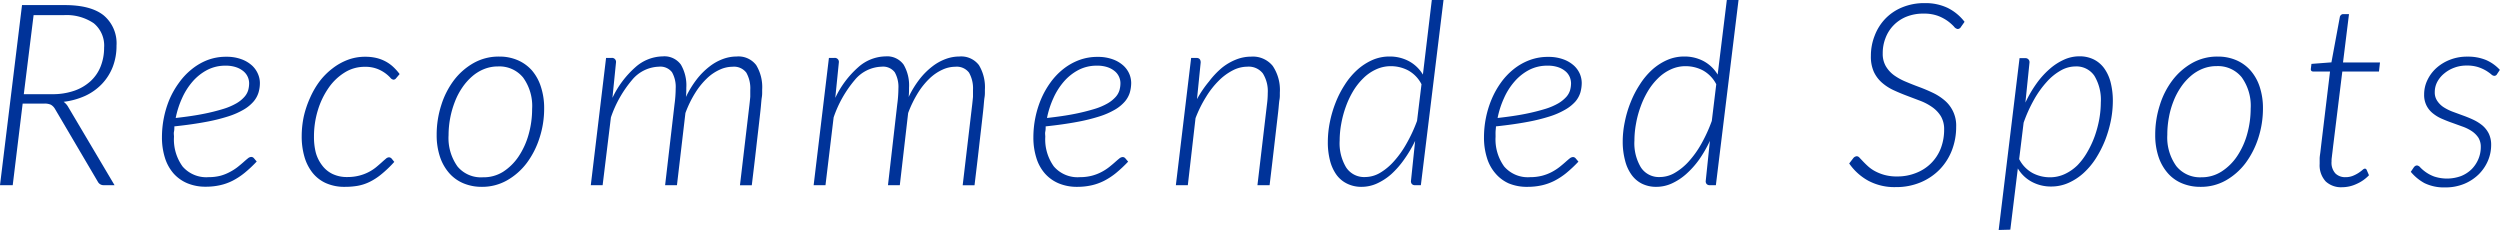 <svg xmlns="http://www.w3.org/2000/svg" viewBox="0 0 392.86 36.14"><defs><style>.cls-1{fill:#039;}</style></defs><g id="レイヤー_2" data-name="レイヤー 2"><g id="contents"><path class="cls-1" d="M3.56,16.28,2,29.1H0L3.46.8h6.72c2.73,0,4.78.54,6.13,1.63a5.72,5.72,0,0,1,2,4.73,9.14,9.14,0,0,1-.6,3.37A8.21,8.21,0,0,1,16,13.21a8.63,8.63,0,0,1-2.65,1.87A11.57,11.57,0,0,1,10,16a2.52,2.52,0,0,1,.7.78L18,29.1h-1.7a1,1,0,0,1-.9-.5L8.62,17.08A1.81,1.81,0,0,0,8,16.46a2.37,2.37,0,0,0-1.07-.18ZM5.28,2.38,3.74,14.8H8.2a10.35,10.35,0,0,0,3.41-.52,7.38,7.38,0,0,0,2.57-1.48,6.24,6.24,0,0,0,1.62-2.32,7.92,7.92,0,0,0,.56-3,4.53,4.53,0,0,0-1.62-3.82A7.61,7.61,0,0,0,10,2.38Z"/><path class="cls-1" d="M40.84,13a5.3,5.3,0,0,1-.22,1.56,4,4,0,0,1-.78,1.4,6.16,6.16,0,0,1-1.52,1.25,12,12,0,0,1-2.46,1.08,28,28,0,0,1-3.58.88c-1.39.26-3,.49-4.88.69,0,.28,0,.56-.06.83s0,.54,0,.81a7.24,7.24,0,0,0,1.35,4.66,4.91,4.91,0,0,0,4.07,1.68,7.46,7.46,0,0,0,1.91-.23A7,7,0,0,0,36.17,27a7.75,7.75,0,0,0,1.18-.76c.34-.27.64-.52.91-.76s.5-.44.69-.59a.9.9,0,0,1,.53-.23.56.56,0,0,1,.42.2l.44.52a19.32,19.32,0,0,1-1.91,1.79,10.8,10.8,0,0,1-1.88,1.23,8.3,8.3,0,0,1-2,.71,10.12,10.12,0,0,1-2.18.23,7.39,7.39,0,0,1-2.95-.55,6,6,0,0,1-2.17-1.56,6.78,6.78,0,0,1-1.34-2.46,10.63,10.63,0,0,1-.46-3.25,15.54,15.54,0,0,1,.3-3,15.18,15.18,0,0,1,.89-2.92A13.41,13.41,0,0,1,28.13,13a10.58,10.58,0,0,1,2-2.12A9.24,9.24,0,0,1,32.6,9.44a8.12,8.12,0,0,1,2.94-.52A6.65,6.65,0,0,1,38,9.33a5,5,0,0,1,1.64,1,3.87,3.87,0,0,1,.91,1.32A3.57,3.57,0,0,1,40.84,13Zm-5.4-2.68a6.13,6.13,0,0,0-2.89.68,7.93,7.93,0,0,0-2.28,1.81,10.54,10.54,0,0,0-1.66,2.62,13.92,13.92,0,0,0-1,3.11c1.69-.19,3.15-.4,4.38-.65a30.7,30.7,0,0,0,3.12-.78,9.77,9.77,0,0,0,2.07-.89,5,5,0,0,0,1.23-1A2.78,2.78,0,0,0,39,14.18a4.15,4.15,0,0,0,.15-1.12,2.47,2.47,0,0,0-.19-.91,2.43,2.43,0,0,0-.63-.89,3.53,3.53,0,0,0-1.15-.67A5,5,0,0,0,35.44,10.32Z"/><path class="cls-1" d="M59.91,27.4a9.4,9.4,0,0,1-1.86,1.2,7.14,7.14,0,0,1-1.85.6,11.58,11.58,0,0,1-2,.16,7.09,7.09,0,0,1-3-.59,5.63,5.63,0,0,1-2.11-1.65,7.28,7.28,0,0,1-1.26-2.52,11.43,11.43,0,0,1-.42-3.18,15,15,0,0,1,.33-3.13,15.18,15.18,0,0,1,1-2.95,13.18,13.18,0,0,1,1.5-2.58,10.66,10.66,0,0,1,2-2,9.25,9.25,0,0,1,2.39-1.35,7.62,7.62,0,0,1,2.75-.49,7.45,7.45,0,0,1,1.77.19,6,6,0,0,1,1.45.55,5.71,5.71,0,0,1,1.2.86,8.31,8.31,0,0,1,1,1.12l-.56.66a.52.52,0,0,1-.42.22.79.79,0,0,1-.49-.32,5.72,5.72,0,0,0-.78-.69,5.52,5.52,0,0,0-1.27-.69,5.25,5.25,0,0,0-2-.32,5.84,5.84,0,0,0-3.13.9,8.51,8.51,0,0,0-2.52,2.42,12.48,12.48,0,0,0-1.68,3.5,14,14,0,0,0-.61,4.15A9.92,9.92,0,0,0,49.63,24a5.87,5.87,0,0,0,1,2,4.42,4.42,0,0,0,1.63,1.34,5.22,5.22,0,0,0,2.32.48,7.33,7.33,0,0,0,1.9-.23,6.85,6.85,0,0,0,2.63-1.32q.49-.41.87-.75c.25-.23.47-.42.65-.57a.8.8,0,0,1,.49-.23.59.59,0,0,1,.42.2l.42.52A17.77,17.77,0,0,1,59.91,27.4Z"/><path class="cls-1" d="M75.72,29.36a7.37,7.37,0,0,1-2.91-.56,6.12,6.12,0,0,1-2.24-1.62,7.47,7.47,0,0,1-1.44-2.57,10.71,10.71,0,0,1-.51-3.43,15.07,15.07,0,0,1,.72-4.65,12.83,12.83,0,0,1,2-3.93,10.17,10.17,0,0,1,3.11-2.71,8,8,0,0,1,4-1,7.2,7.2,0,0,1,2.91.57,6.35,6.35,0,0,1,2.24,1.62A7.37,7.37,0,0,1,85,13.64a10.65,10.65,0,0,1,.51,3.4,14.68,14.68,0,0,1-.73,4.64,13.3,13.3,0,0,1-2,3.93,10.2,10.2,0,0,1-3.1,2.73A7.89,7.89,0,0,1,75.72,29.36Zm.16-1.5A5.75,5.75,0,0,0,79.05,27a8.42,8.42,0,0,0,2.45-2.42,12,12,0,0,0,1.57-3.46,14.59,14.59,0,0,0,.55-4,7.61,7.61,0,0,0-1.42-4.94,4.81,4.81,0,0,0-3.94-1.74,5.87,5.87,0,0,0-2.18.41,6.65,6.65,0,0,0-1.88,1.15,9.07,9.07,0,0,0-1.55,1.75,10.78,10.78,0,0,0-1.16,2.21,14.57,14.57,0,0,0-1,5.28,7.68,7.68,0,0,0,1.41,4.93A4.78,4.78,0,0,0,75.88,27.86Z"/><path class="cls-1" d="M92.84,29.1l2.4-20h.86a.63.63,0,0,1,.7.72l-.56,5.56a14.87,14.87,0,0,1,3.6-4.81,6.6,6.6,0,0,1,4.3-1.71A3.19,3.19,0,0,1,107,10.16a6.44,6.44,0,0,1,.85,3.62c0,.45,0,.94-.06,1.46a15.43,15.43,0,0,1,1.71-2.79,11.15,11.15,0,0,1,2-2,7.82,7.82,0,0,1,2.11-1.18,6.26,6.26,0,0,1,2.14-.39,3.5,3.5,0,0,1,3.08,1.35,6.66,6.66,0,0,1,.94,3.85c0,.13,0,.28,0,.45s0,.43-.06.79-.09.86-.15,1.49-.16,1.48-.28,2.55-.28,2.39-.46,4-.41,3.5-.68,5.75h-1.86l1.5-12.73q.07-.63.12-1.17c0-.37,0-.72,0-1.06a5,5,0,0,0-.62-2.73,2.41,2.41,0,0,0-2.16-.93,4.83,4.83,0,0,0-2,.45,7.12,7.12,0,0,0-2,1.35,11.64,11.64,0,0,0-1.84,2.26,17.14,17.14,0,0,0-1.57,3.21L106.38,29.1h-1.86L106,16.37a19.39,19.39,0,0,0,.18-2.47,4.67,4.67,0,0,0-.58-2.55,2.3,2.3,0,0,0-2.06-.87,5.68,5.68,0,0,0-4.21,2.08A18.1,18.1,0,0,0,96,18.45L94.7,29.1Z"/><path class="cls-1" d="M127.86,29.1l2.4-20h.86a.63.63,0,0,1,.7.72l-.56,5.56a14.87,14.87,0,0,1,3.6-4.81,6.6,6.6,0,0,1,4.3-1.71A3.19,3.19,0,0,1,142,10.16a6.44,6.44,0,0,1,.85,3.62c0,.45,0,.94-.06,1.46a15.43,15.43,0,0,1,1.71-2.79,11.15,11.15,0,0,1,2-2,7.82,7.82,0,0,1,2.11-1.18,6.26,6.26,0,0,1,2.14-.39,3.5,3.5,0,0,1,3.08,1.35,6.66,6.66,0,0,1,.94,3.85c0,.13,0,.28,0,.45s0,.43-.06.79-.09.86-.15,1.49-.16,1.48-.28,2.55-.28,2.39-.46,4-.41,3.5-.68,5.75h-1.86l1.5-12.73q.07-.63.12-1.17c0-.37,0-.72,0-1.06a5,5,0,0,0-.62-2.73,2.41,2.41,0,0,0-2.16-.93,4.83,4.83,0,0,0-2,.45,7.27,7.27,0,0,0-2,1.35,11.64,11.64,0,0,0-1.84,2.26,17.78,17.78,0,0,0-1.57,3.21L141.4,29.1h-1.86L141,16.37a19.39,19.39,0,0,0,.18-2.47,4.67,4.67,0,0,0-.58-2.55,2.3,2.3,0,0,0-2.06-.87,5.68,5.68,0,0,0-4.21,2.08A18.1,18.1,0,0,0,131,18.45L129.72,29.1Z"/><path class="cls-1" d="M177.76,13a5.65,5.65,0,0,1-.22,1.56,4,4,0,0,1-.78,1.4,6.16,6.16,0,0,1-1.52,1.25,12,12,0,0,1-2.46,1.08,28.43,28.43,0,0,1-3.58.88c-1.39.26-3,.49-4.88.69,0,.28,0,.56-.06.83s0,.54,0,.81a7.24,7.24,0,0,0,1.35,4.66,4.91,4.91,0,0,0,4.07,1.68,7.46,7.46,0,0,0,1.91-.23,7,7,0,0,0,1.52-.59,7.75,7.75,0,0,0,1.18-.76c.34-.27.64-.52.91-.76s.5-.44.69-.59a.9.9,0,0,1,.53-.23.56.56,0,0,1,.42.2l.44.52a20.5,20.5,0,0,1-1.91,1.79,10.8,10.8,0,0,1-1.88,1.23,8.46,8.46,0,0,1-2,.71,10.12,10.12,0,0,1-2.18.23,7.39,7.39,0,0,1-2.95-.55,6,6,0,0,1-2.17-1.56,6.64,6.64,0,0,1-1.34-2.46,10.63,10.63,0,0,1-.46-3.25,15.54,15.54,0,0,1,.3-3,15.18,15.18,0,0,1,.89-2.92A13.41,13.41,0,0,1,165.05,13a10.58,10.58,0,0,1,2-2.12,9.24,9.24,0,0,1,2.48-1.42,8.12,8.12,0,0,1,2.94-.52,6.68,6.68,0,0,1,2.47.41,5,5,0,0,1,1.64,1,3.87,3.87,0,0,1,.91,1.32A3.78,3.78,0,0,1,177.76,13Zm-5.4-2.68a6.13,6.13,0,0,0-2.89.68,7.93,7.93,0,0,0-2.28,1.81,10.54,10.54,0,0,0-1.66,2.62,13.92,13.92,0,0,0-1,3.11c1.69-.19,3.15-.4,4.38-.65a32.12,32.12,0,0,0,3.12-.78,9.77,9.77,0,0,0,2.07-.89,5.2,5.2,0,0,0,1.23-1,2.78,2.78,0,0,0,.59-1.05,4.15,4.15,0,0,0,.15-1.12,2.47,2.47,0,0,0-.19-.91,2.43,2.43,0,0,0-.63-.89,3.53,3.53,0,0,0-1.15-.67A5,5,0,0,0,172.36,10.32Z"/><path class="cls-1" d="M184.78,29.1l2.4-20H188c.45,0,.68.24.68.72l-.58,5.76A17.16,17.16,0,0,1,190,12.79,13.14,13.14,0,0,1,192,10.67a8.6,8.6,0,0,1,2.26-1.32,6.4,6.4,0,0,1,2.34-.45A4,4,0,0,1,200,10.36a6.73,6.73,0,0,1,1.12,4.18c0,.12,0,.26,0,.41s0,.4-.06.73-.09.8-.15,1.41-.16,1.43-.28,2.46l-.45,3.88q-.27,2.33-.67,5.67H197.6l1.5-12.73a13.67,13.67,0,0,0,.12-1.75,5.24,5.24,0,0,0-.77-3.08A2.81,2.81,0,0,0,196,10.48a5,5,0,0,0-2.26.57,8.74,8.74,0,0,0-2.21,1.62,13.33,13.33,0,0,0-2,2.55,19,19,0,0,0-1.66,3.35L186.66,29.1Z"/><path class="cls-1" d="M222.4,29.1a.65.65,0,0,1-.53-.18.67.67,0,0,1-.15-.44l.66-6.34a19.62,19.62,0,0,1-1.75,2.95,13.9,13.9,0,0,1-2,2.28,9.1,9.1,0,0,1-2.26,1.47,5.87,5.87,0,0,1-2.4.52,5,5,0,0,1-2.28-.5A4.48,4.48,0,0,1,210,27.44a6.67,6.67,0,0,1-1-2.22,11.42,11.42,0,0,1-.34-2.92,16,16,0,0,1,.32-3.11,17.9,17.9,0,0,1,.91-3.08,15.41,15.41,0,0,1,1.44-2.8A11.37,11.37,0,0,1,213.26,11a9,9,0,0,1,2.36-1.55,6.63,6.63,0,0,1,2.74-.57,6.39,6.39,0,0,1,3,.71,5.71,5.71,0,0,1,2.24,2.13L225,0h1.84l-3.56,29.1Zm-7.86-1.28a4.68,4.68,0,0,0,2.28-.63A9.11,9.11,0,0,0,219,25.4a15.15,15.15,0,0,0,2-2.79A23.58,23.58,0,0,0,222.68,19l.7-5.76a5.12,5.12,0,0,0-2.14-2.2,5.85,5.85,0,0,0-2.66-.64,5.49,5.49,0,0,0-2.35.51,6.9,6.9,0,0,0-2,1.39,10.09,10.09,0,0,0-1.58,2,13.86,13.86,0,0,0-1.16,2.46,16.29,16.29,0,0,0-.72,2.68,14.65,14.65,0,0,0-.25,2.66,7.36,7.36,0,0,0,1,4.18A3.37,3.37,0,0,0,214.54,27.82Z"/><path class="cls-1" d="M248.56,13a5.65,5.65,0,0,1-.22,1.56,4,4,0,0,1-.78,1.4A6.35,6.35,0,0,1,246,17.21a12,12,0,0,1-2.46,1.08,28.43,28.43,0,0,1-3.58.88c-1.39.26-3,.49-4.88.69,0,.28-.05.56-.06.83s0,.54,0,.81a7.24,7.24,0,0,0,1.35,4.66,4.9,4.9,0,0,0,4.07,1.68,7.52,7.52,0,0,0,1.91-.23,7.18,7.18,0,0,0,1.52-.59,8.28,8.28,0,0,0,1.18-.76c.34-.27.64-.52.91-.76s.5-.44.69-.59a.9.9,0,0,1,.53-.23.56.56,0,0,1,.42.2l.44.52a20.5,20.5,0,0,1-1.91,1.79,10.8,10.8,0,0,1-1.88,1.23,8.46,8.46,0,0,1-2,.71,10.12,10.12,0,0,1-2.18.23,7.39,7.39,0,0,1-3-.55A5.92,5.92,0,0,1,235,27.25a6.64,6.64,0,0,1-1.34-2.46,10.63,10.63,0,0,1-.46-3.25,15.54,15.54,0,0,1,.3-3,15.18,15.18,0,0,1,.89-2.92A13.41,13.41,0,0,1,235.85,13a10.58,10.58,0,0,1,2-2.12,9.09,9.09,0,0,1,2.48-1.42,8.12,8.12,0,0,1,2.94-.52,6.68,6.68,0,0,1,2.47.41,5,5,0,0,1,1.64,1,3.87,3.87,0,0,1,.91,1.32A3.78,3.78,0,0,1,248.56,13Zm-5.4-2.68a6.13,6.13,0,0,0-2.89.68A7.93,7.93,0,0,0,238,12.81a10.26,10.26,0,0,0-1.66,2.62,13.92,13.92,0,0,0-1,3.11c1.69-.19,3.15-.4,4.38-.65a32.12,32.12,0,0,0,3.12-.78,9.77,9.77,0,0,0,2.07-.89,5.41,5.41,0,0,0,1.23-1,2.78,2.78,0,0,0,.59-1.05,4.15,4.15,0,0,0,.15-1.12,2.7,2.7,0,0,0-.19-.91,2.43,2.43,0,0,0-.63-.89,3.53,3.53,0,0,0-1.15-.67A5,5,0,0,0,243.16,10.32Z"/><path class="cls-1" d="M268.72,29.1a.65.65,0,0,1-.53-.18.67.67,0,0,1-.15-.44l.66-6.34A19.62,19.62,0,0,1,267,25.09a13.9,13.9,0,0,1-2.05,2.28,9.1,9.1,0,0,1-2.26,1.47,5.87,5.87,0,0,1-2.4.52,5,5,0,0,1-2.28-.5,4.48,4.48,0,0,1-1.64-1.42,6.47,6.47,0,0,1-1-2.22A11.42,11.42,0,0,1,255,22.3a15.28,15.28,0,0,1,.32-3.11,17.05,17.05,0,0,1,.91-3.08,15.41,15.41,0,0,1,1.44-2.8A11.37,11.37,0,0,1,259.58,11a8.84,8.84,0,0,1,2.36-1.55,6.63,6.63,0,0,1,2.74-.57,6.39,6.39,0,0,1,3,.71,5.77,5.77,0,0,1,2.24,2.13L271.36,0h1.84l-3.56,29.1Zm-7.86-1.28a4.68,4.68,0,0,0,2.28-.63,9.11,9.11,0,0,0,2.21-1.79,15.15,15.15,0,0,0,2-2.79A23.58,23.58,0,0,0,269,19l.7-5.76a5.17,5.17,0,0,0-2.14-2.2,5.85,5.85,0,0,0-2.66-.64,5.45,5.45,0,0,0-2.35.51,6.9,6.9,0,0,0-2,1.39,10.09,10.09,0,0,0-1.58,2,13.86,13.86,0,0,0-1.16,2.46,15.36,15.36,0,0,0-.72,2.68,14.65,14.65,0,0,0-.25,2.66,7.36,7.36,0,0,0,1,4.18A3.37,3.37,0,0,0,260.86,27.82Z"/><path class="cls-1" d="M308.16,4.22a.62.62,0,0,1-.52.34.91.91,0,0,1-.58-.38,7.43,7.43,0,0,0-.93-.83,6.69,6.69,0,0,0-1.52-.83,6.27,6.27,0,0,0-2.33-.38,7,7,0,0,0-2.71.49,5.85,5.85,0,0,0-2,1.34,5.75,5.75,0,0,0-1.27,2,6.45,6.45,0,0,0-.44,2.41,3.85,3.85,0,0,0,.5,2.05,4.78,4.78,0,0,0,1.31,1.42,9.23,9.23,0,0,0,1.84,1c.68.29,1.39.57,2.12.84s1.43.57,2.12.9a8.3,8.3,0,0,1,1.84,1.19,5.15,5.15,0,0,1,1.81,4.16,10.14,10.14,0,0,1-.66,3.65,9,9,0,0,1-1.89,3,9.09,9.09,0,0,1-3,2.05,9.82,9.82,0,0,1-3.94.76,8.68,8.68,0,0,1-4.32-1,8.8,8.8,0,0,1-3-2.71l.66-.86a.78.78,0,0,1,.56-.28.64.64,0,0,1,.41.24l.56.59c.22.23.48.49.78.76a5.5,5.5,0,0,0,1.09.76,7.12,7.12,0,0,0,1.49.59,7.23,7.23,0,0,0,2,.24,7.81,7.81,0,0,0,3-.57A6.73,6.73,0,0,0,305,23.27a8.17,8.17,0,0,0,.51-2.91,4,4,0,0,0-.5-2.07,4.88,4.88,0,0,0-1.31-1.41,8.46,8.46,0,0,0-1.84-1l-2.11-.8c-.72-.27-1.43-.56-2.12-.88A7.62,7.62,0,0,1,295.75,13a5.16,5.16,0,0,1-1.3-1.74A5.82,5.82,0,0,1,294,8.76a8.51,8.51,0,0,1,.58-3.12A7.89,7.89,0,0,1,296.21,3a7.74,7.74,0,0,1,2.67-1.83,9.06,9.06,0,0,1,3.6-.68,8.09,8.09,0,0,1,3.58.75,7.61,7.61,0,0,1,2.66,2.19Z"/><path class="cls-1" d="M314.08,36.14l3.28-27h.86a.63.63,0,0,1,.7.72l-.64,6.26a18.82,18.82,0,0,1,1.75-3,13.09,13.09,0,0,1,2.06-2.28,9,9,0,0,1,2.27-1.47,5.8,5.8,0,0,1,2.4-.52,5,5,0,0,1,2.28.5,4.53,4.53,0,0,1,1.64,1.41,6.61,6.61,0,0,1,1,2.21,11.78,11.78,0,0,1,.34,2.9,16.07,16.07,0,0,1-.32,3.13,18.84,18.84,0,0,1-.91,3.08,17.29,17.29,0,0,1-1.44,2.81,11.48,11.48,0,0,1-1.93,2.3,8.89,8.89,0,0,1-2.37,1.55,6.68,6.68,0,0,1-2.73.57,6.32,6.32,0,0,1-3-.72,5.67,5.67,0,0,1-2.23-2.12l-1.18,9.62Zm12.06-25.7a4.71,4.71,0,0,0-2.29.63,8.57,8.57,0,0,0-2.21,1.79,15.15,15.15,0,0,0-2,2.79A22.51,22.51,0,0,0,318,19.28l-.7,5.72a5.15,5.15,0,0,0,2.16,2.22,5.82,5.82,0,0,0,2.66.64,5.49,5.49,0,0,0,2.35-.51,7.18,7.18,0,0,0,2-1.39A10.24,10.24,0,0,0,328,23.91a15.08,15.08,0,0,0,1.16-2.47,17.54,17.54,0,0,0,.72-2.67,15.43,15.43,0,0,0,.25-2.67,7.3,7.3,0,0,0-1-4.17A3.4,3.4,0,0,0,326.14,10.44Z"/><path class="cls-1" d="M345.78,29.36a7.37,7.37,0,0,1-2.91-.56,6,6,0,0,1-2.24-1.62,7.47,7.47,0,0,1-1.44-2.57,10.71,10.71,0,0,1-.51-3.43,15.07,15.07,0,0,1,.72-4.65,12.62,12.62,0,0,1,2-3.93,10.17,10.17,0,0,1,3.11-2.71,8,8,0,0,1,4-1,7.26,7.26,0,0,1,2.91.57,6.35,6.35,0,0,1,2.24,1.62,7.37,7.37,0,0,1,1.44,2.57,10.65,10.65,0,0,1,.51,3.4,15,15,0,0,1-.73,4.64,13.54,13.54,0,0,1-2,3.93,10.2,10.2,0,0,1-3.1,2.73A7.89,7.89,0,0,1,345.78,29.36Zm.16-1.5a5.77,5.77,0,0,0,3.17-.91,8.42,8.42,0,0,0,2.45-2.42,12,12,0,0,0,1.57-3.46,15,15,0,0,0,.55-4,7.67,7.67,0,0,0-1.42-4.94,4.81,4.81,0,0,0-3.94-1.74,5.83,5.83,0,0,0-2.18.41,6.65,6.65,0,0,0-1.88,1.15,8.75,8.75,0,0,0-1.55,1.75,10.78,10.78,0,0,0-1.16,2.21,13,13,0,0,0-.72,2.54,14.62,14.62,0,0,0-.25,2.74A7.68,7.68,0,0,0,342,26.11,4.77,4.77,0,0,0,345.94,27.86Z"/><path class="cls-1" d="M364.52,25.76c0-.08,0-.18,0-.3s0-.3,0-.54.05-.55.1-.93.1-.86.17-1.45l1.36-11.3h-2.62c-.27,0-.4-.13-.4-.38l.1-.82,3.14-.24,1.32-7.12a.55.55,0,0,1,.18-.32.46.46,0,0,1,.34-.14h.92l-.94,7.6H374l-.16,1.42h-5.76L366.7,22.47c-.07.54-.12,1-.16,1.34s-.08.62-.1.84a4.42,4.42,0,0,0-.05.49c0,.11,0,.19,0,.24a2.49,2.49,0,0,0,.61,1.88,2.16,2.16,0,0,0,1.57.58,3.05,3.05,0,0,0,1.17-.21,5.28,5.28,0,0,0,.89-.46,6.68,6.68,0,0,0,.62-.46.69.69,0,0,1,.36-.21.3.3,0,0,1,.18.05.49.49,0,0,1,.12.15l.36.84a6,6,0,0,1-1.94,1.36,5.4,5.4,0,0,1-2.28.52,3.53,3.53,0,0,1-2.57-.9A3.73,3.73,0,0,1,364.52,25.76Z"/><path class="cls-1" d="M392.4,11.64a.49.49,0,0,1-.44.28.79.79,0,0,1-.49-.25,7.28,7.28,0,0,0-.79-.56,6.28,6.28,0,0,0-1.24-.56,5.76,5.76,0,0,0-1.84-.25,5.37,5.37,0,0,0-1.93.34,5.19,5.19,0,0,0-1.58.91A4.32,4.32,0,0,0,383,12.87a3.4,3.4,0,0,0-.39,1.59,2.34,2.34,0,0,0,.38,1.38,3.48,3.48,0,0,0,1,1,7.53,7.53,0,0,0,1.42.71l1.63.6c.56.2,1.1.42,1.63.67a6.82,6.82,0,0,1,1.42.89,4.06,4.06,0,0,1,1,1.27,4,4,0,0,1,.38,1.81,6.29,6.29,0,0,1-.51,2.48,6.71,6.71,0,0,1-1.45,2.13,7.16,7.16,0,0,1-2.27,1.49,7.67,7.67,0,0,1-3,.56,7,7,0,0,1-3.24-.67A7.41,7.41,0,0,1,378.84,27l.46-.68a.91.91,0,0,1,.24-.24.56.56,0,0,1,.3-.08.83.83,0,0,1,.5.32,6,6,0,0,0,.83.71,5.64,5.64,0,0,0,1.35.71,6.43,6.43,0,0,0,4.21-.07,5.1,5.1,0,0,0,1.66-1.07A5,5,0,0,0,389.46,25a4.8,4.8,0,0,0,.38-1.89,2.73,2.73,0,0,0-.38-1.48,3.76,3.76,0,0,0-1-1A6.54,6.54,0,0,0,387,19.9l-1.63-.59c-.56-.19-1.1-.41-1.63-.64a6,6,0,0,1-1.42-.85,3.7,3.7,0,0,1-1-1.22,3.66,3.66,0,0,1-.38-1.76,5.11,5.11,0,0,1,.5-2.23,6,6,0,0,1,1.4-1.9A6.9,6.9,0,0,1,385,9.39a7.23,7.23,0,0,1,2.72-.49,7.47,7.47,0,0,1,2.92.52,6.43,6.43,0,0,1,2.2,1.56Z"/></g></g></svg>